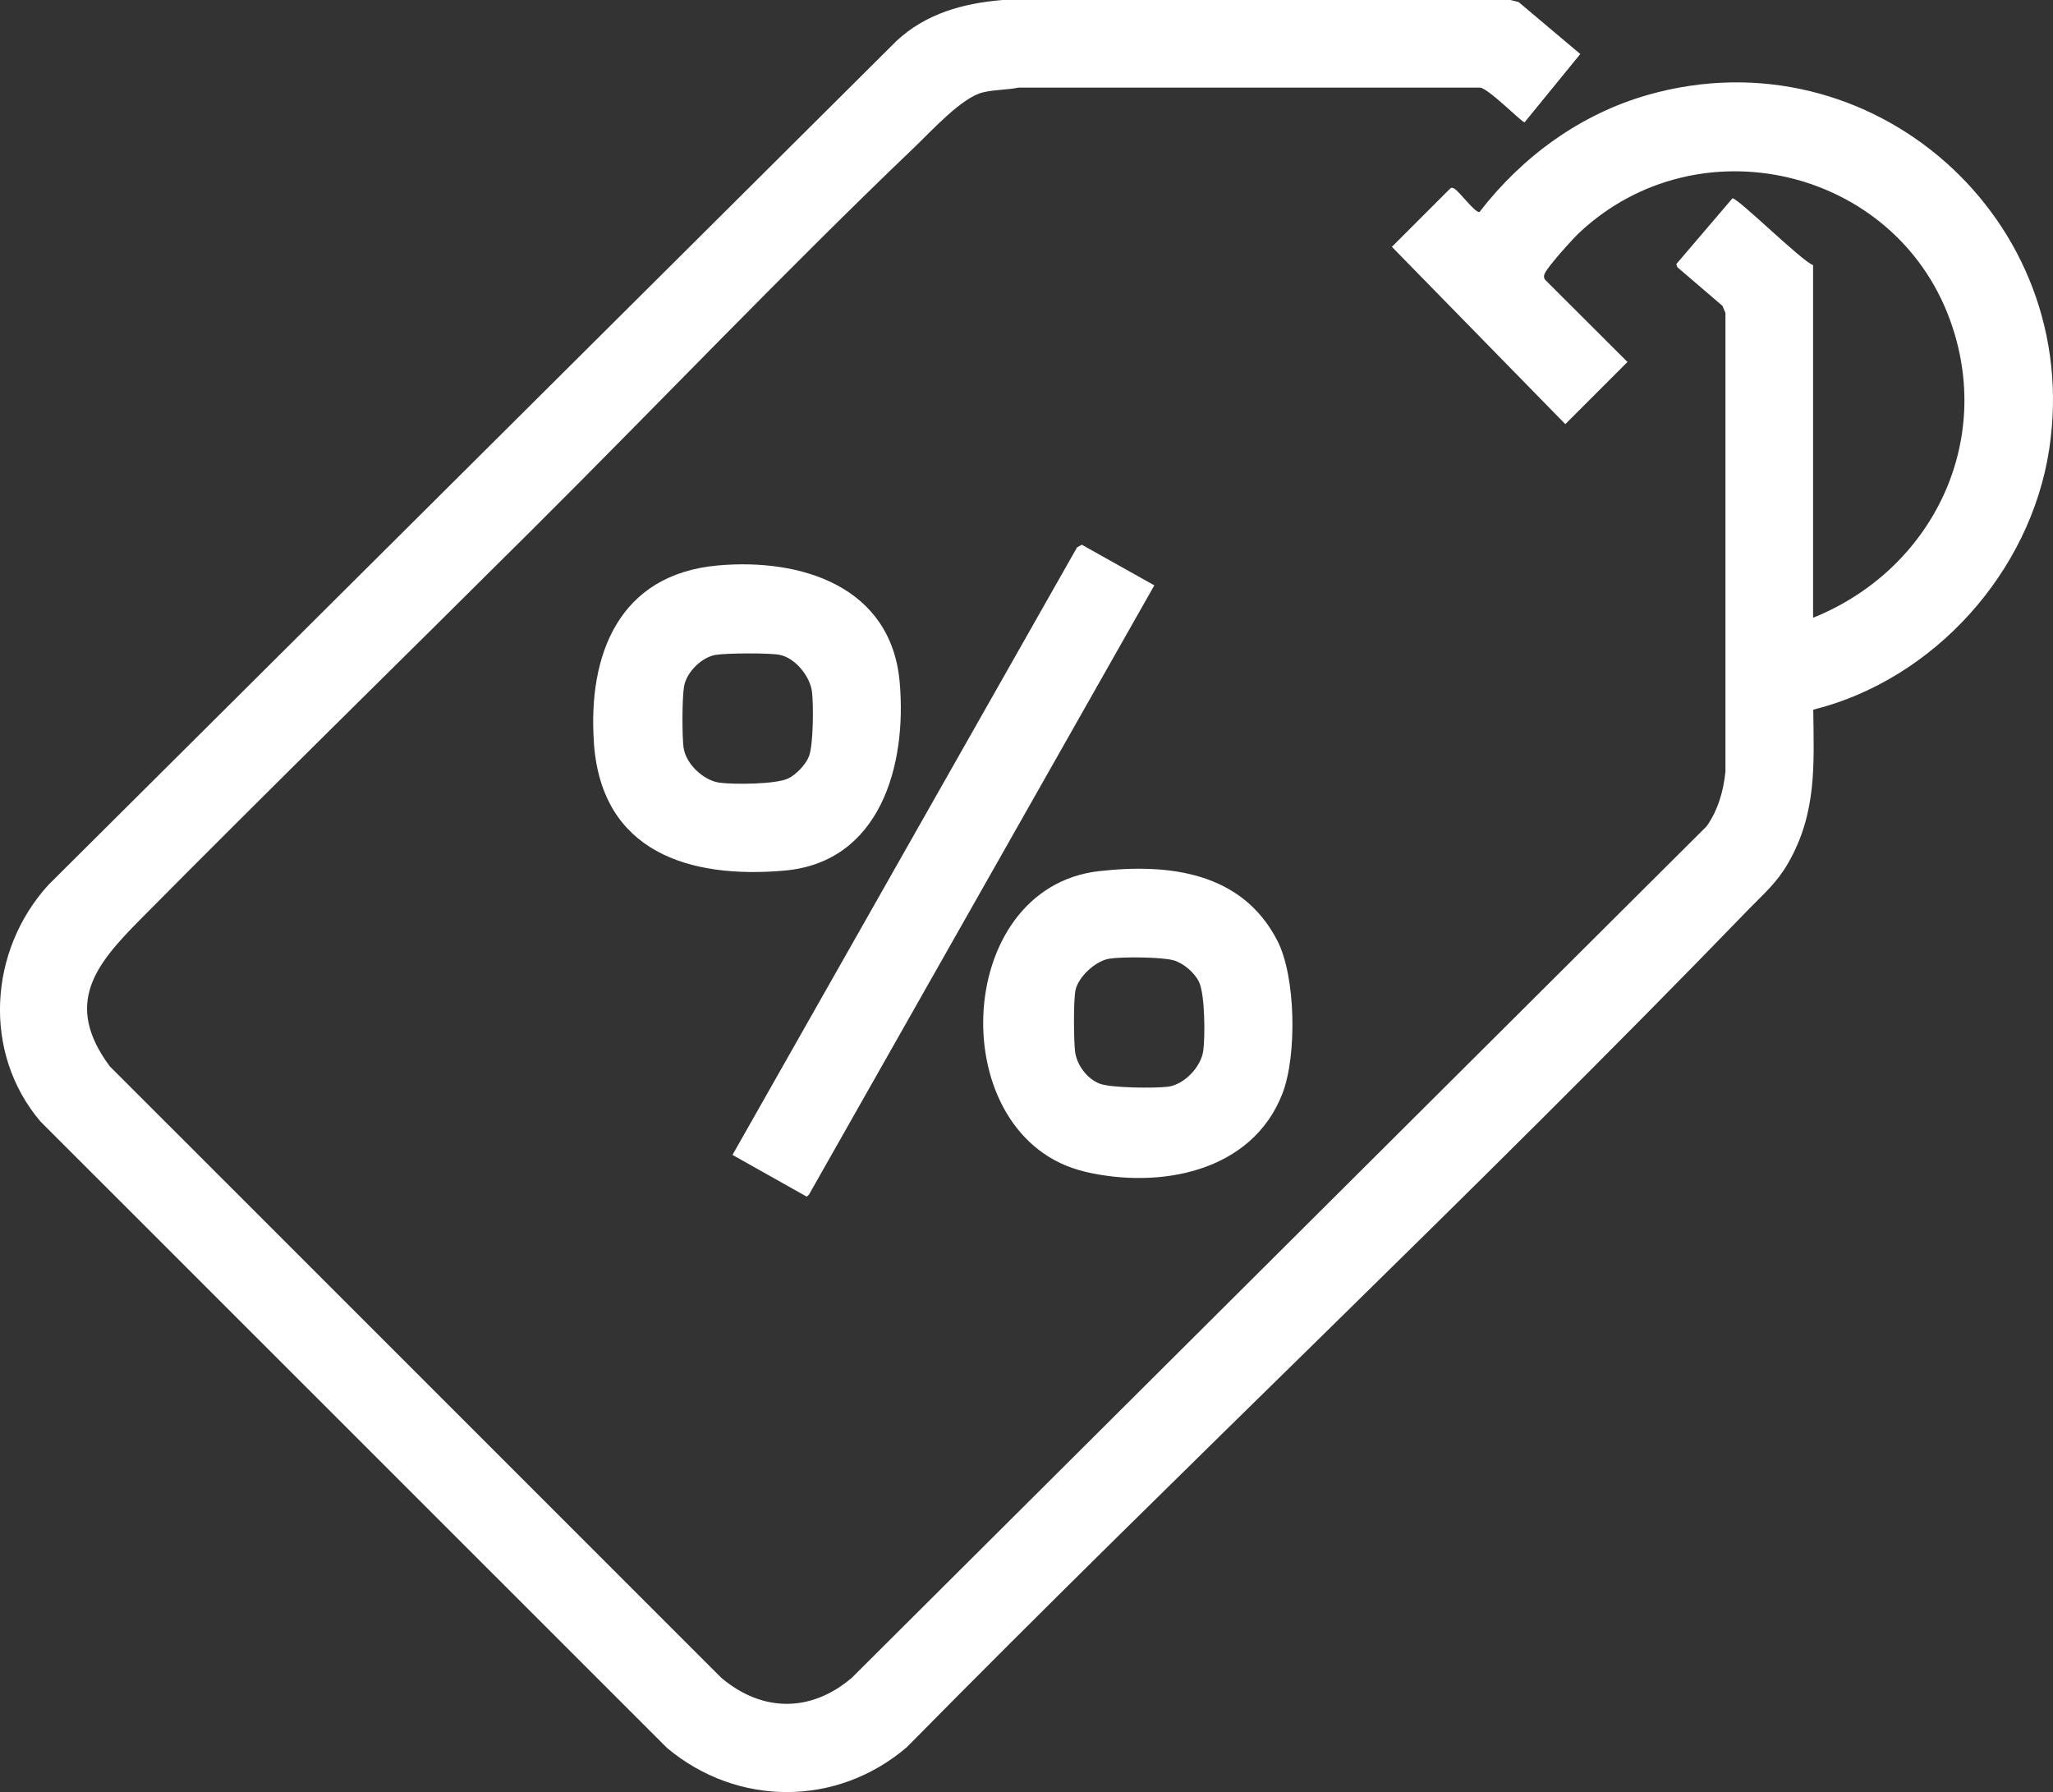 <svg viewBox="0 0 345.78 301.82" xmlns="http://www.w3.org/2000/svg" data-name="Layer 2" id="Layer_2">
  <rect x="0" y="0" width="345.78" height="301.82" fill="#333333" stroke="none"/>
  <defs>
    <style>
      .cls-1 {
        fill: #fff;
      }
    </style>
  </defs>
  <g data-name="Layer 1" id="Layer_1-2">
    <path d="M305.37,44.65v59.39c19.99-8.05,30.65-29.59,23.01-50.3-9.4-25.52-42.4-33.22-62.34-14.59-1.08,1.01-5.69,6.05-5.95,7.13-.1.4-.02.68.27.96l13.75,13.72-10.47,10.47-29.21-29.86,9.81-9.81c.26-.23.42-.14.68,0,.85.44,3.51,4.11,4.26,3.95,7.18-9.31,16.96-16.48,28.37-19.73,37.69-10.73,73.48,21.07,67.59,59.68-3.15,20.69-19.44,38.81-39.74,43.86.12,9.37.59,17.44-4.22,25.82-1.92,3.35-4.08,5.14-6.64,7.78-46.36,47.92-94.99,93.64-141.8,141.12-11.76,10.08-28.52,10.05-40.36.17L6.79,188.85c-9.81-11.59-8.69-28.81,1.37-39.83L151.01,6.88C155.97,2.27,162.22.55,168.86,0h85.54s1.37.34,1.37.34l10.39,8.76-9.38,11.5c-.48.01-6.16-5.81-7.54-5.85h-77.64c-2.04.41-4.02.32-6.06.81-3.52.84-8.61,6.45-11.44,9.16-21.95,21-43,43.12-64.54,64.56-21.94,21.85-44.12,43.55-65.93,65.57-7.52,7.59-12.97,14.15-5.16,24.71l103.01,103c6.9,5.83,15.1,5.88,21.99,0l143.98-143.41c1.91-2.72,2.83-5.92,3.16-9.2V52.7s-.51-1.2-.51-1.2l-7.59-6.5-.18-.52,9.46-11.08c.92-.07,11.56,10.48,13.57,11.25ZM100.03,125.16c1.3,18.33,16.06,22.88,32.1,21.46s20.66-17.6,19.4-31.75c-1.44-16.16-16.64-20.89-30.62-19.64-16.63,1.48-21.94,14.97-20.87,29.93ZM131.37,110.3c2.6.53,5.11,3.65,5.4,6.27.25,2.24.23,8.87-.52,10.81-.53,1.37-2.16,3.09-3.49,3.72-2.08,1-9.18,1.04-11.59.71-2.72-.37-5.71-3.21-6.05-5.97-.25-2.03-.24-8.26.09-10.23.41-2.39,2.93-4.91,5.32-5.32,1.78-.3,9.13-.35,10.83,0ZM182.71,197.33c12.59,2.96,28.18.1,33.3-13.2,2.44-6.34,2.26-19.65-.88-25.73-5.95-11.53-18.21-13.02-30.01-11.69-24.95,2.82-26.25,45-2.4,50.61ZM197.7,161.74c1.67.49,3.51,2.09,4.25,3.64,1,2.08,1.04,9.18.71,11.59-.37,2.72-3.21,5.71-5.97,6.05-2.21.27-9.64.22-11.51-.53-2.13-.85-3.88-3.2-4.12-5.49-.21-1.96-.28-8.44.08-10.22.46-2.27,3.36-4.93,5.67-5.32,2.09-.35,8.93-.3,10.89.28ZM182.2,91.73l-.8.46-58.03,102.31,12.5,7.03.37-.32,58.18-102.63-12.23-6.85Z" class="cls-1"></path>
  </g>
</svg>